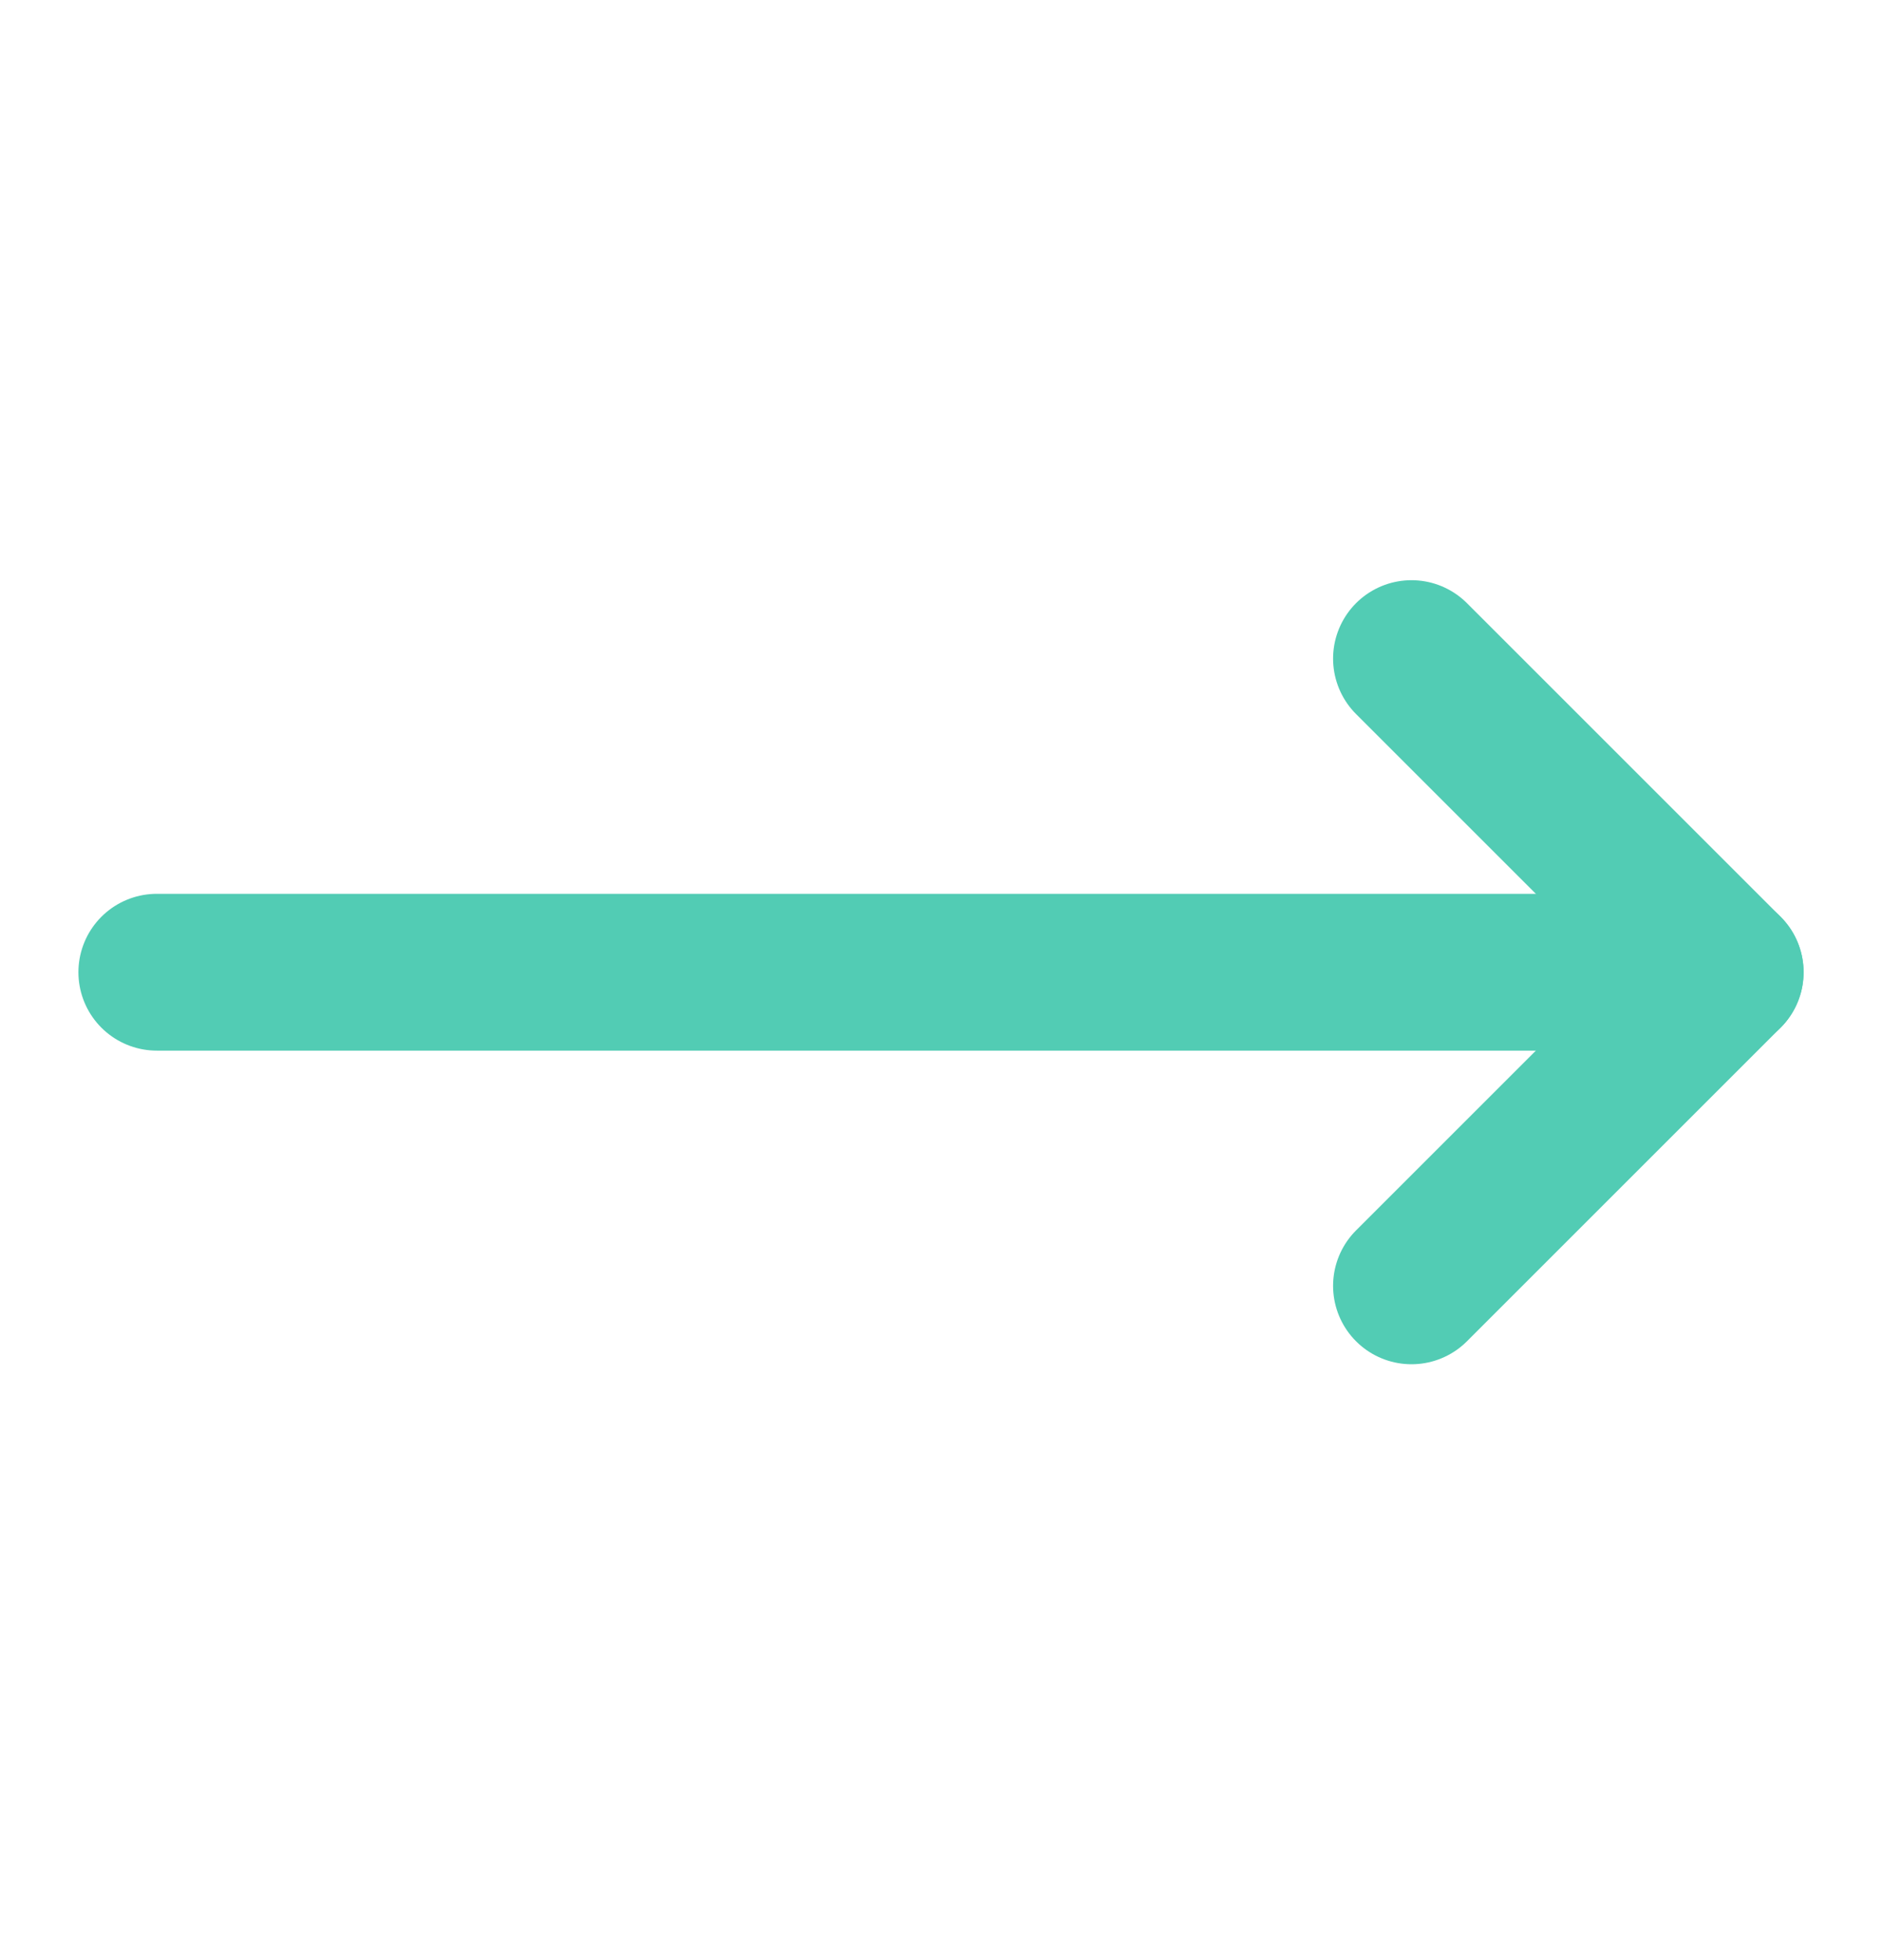 
<svg width="24" height="25" viewBox="0 0 24 25" fill="none" xmlns="http://www.w3.org/2000/svg">
<path d="M18 8.4L22 12.4L18 16.4" stroke="#52ccb4" stroke-width="2" stroke-linecap="round" stroke-linejoin="round"/>
<path d="M2 12.4H22" stroke="#52ccb4" stroke-width="2" stroke-linecap="round" stroke-linejoin="round"/>
</svg>
